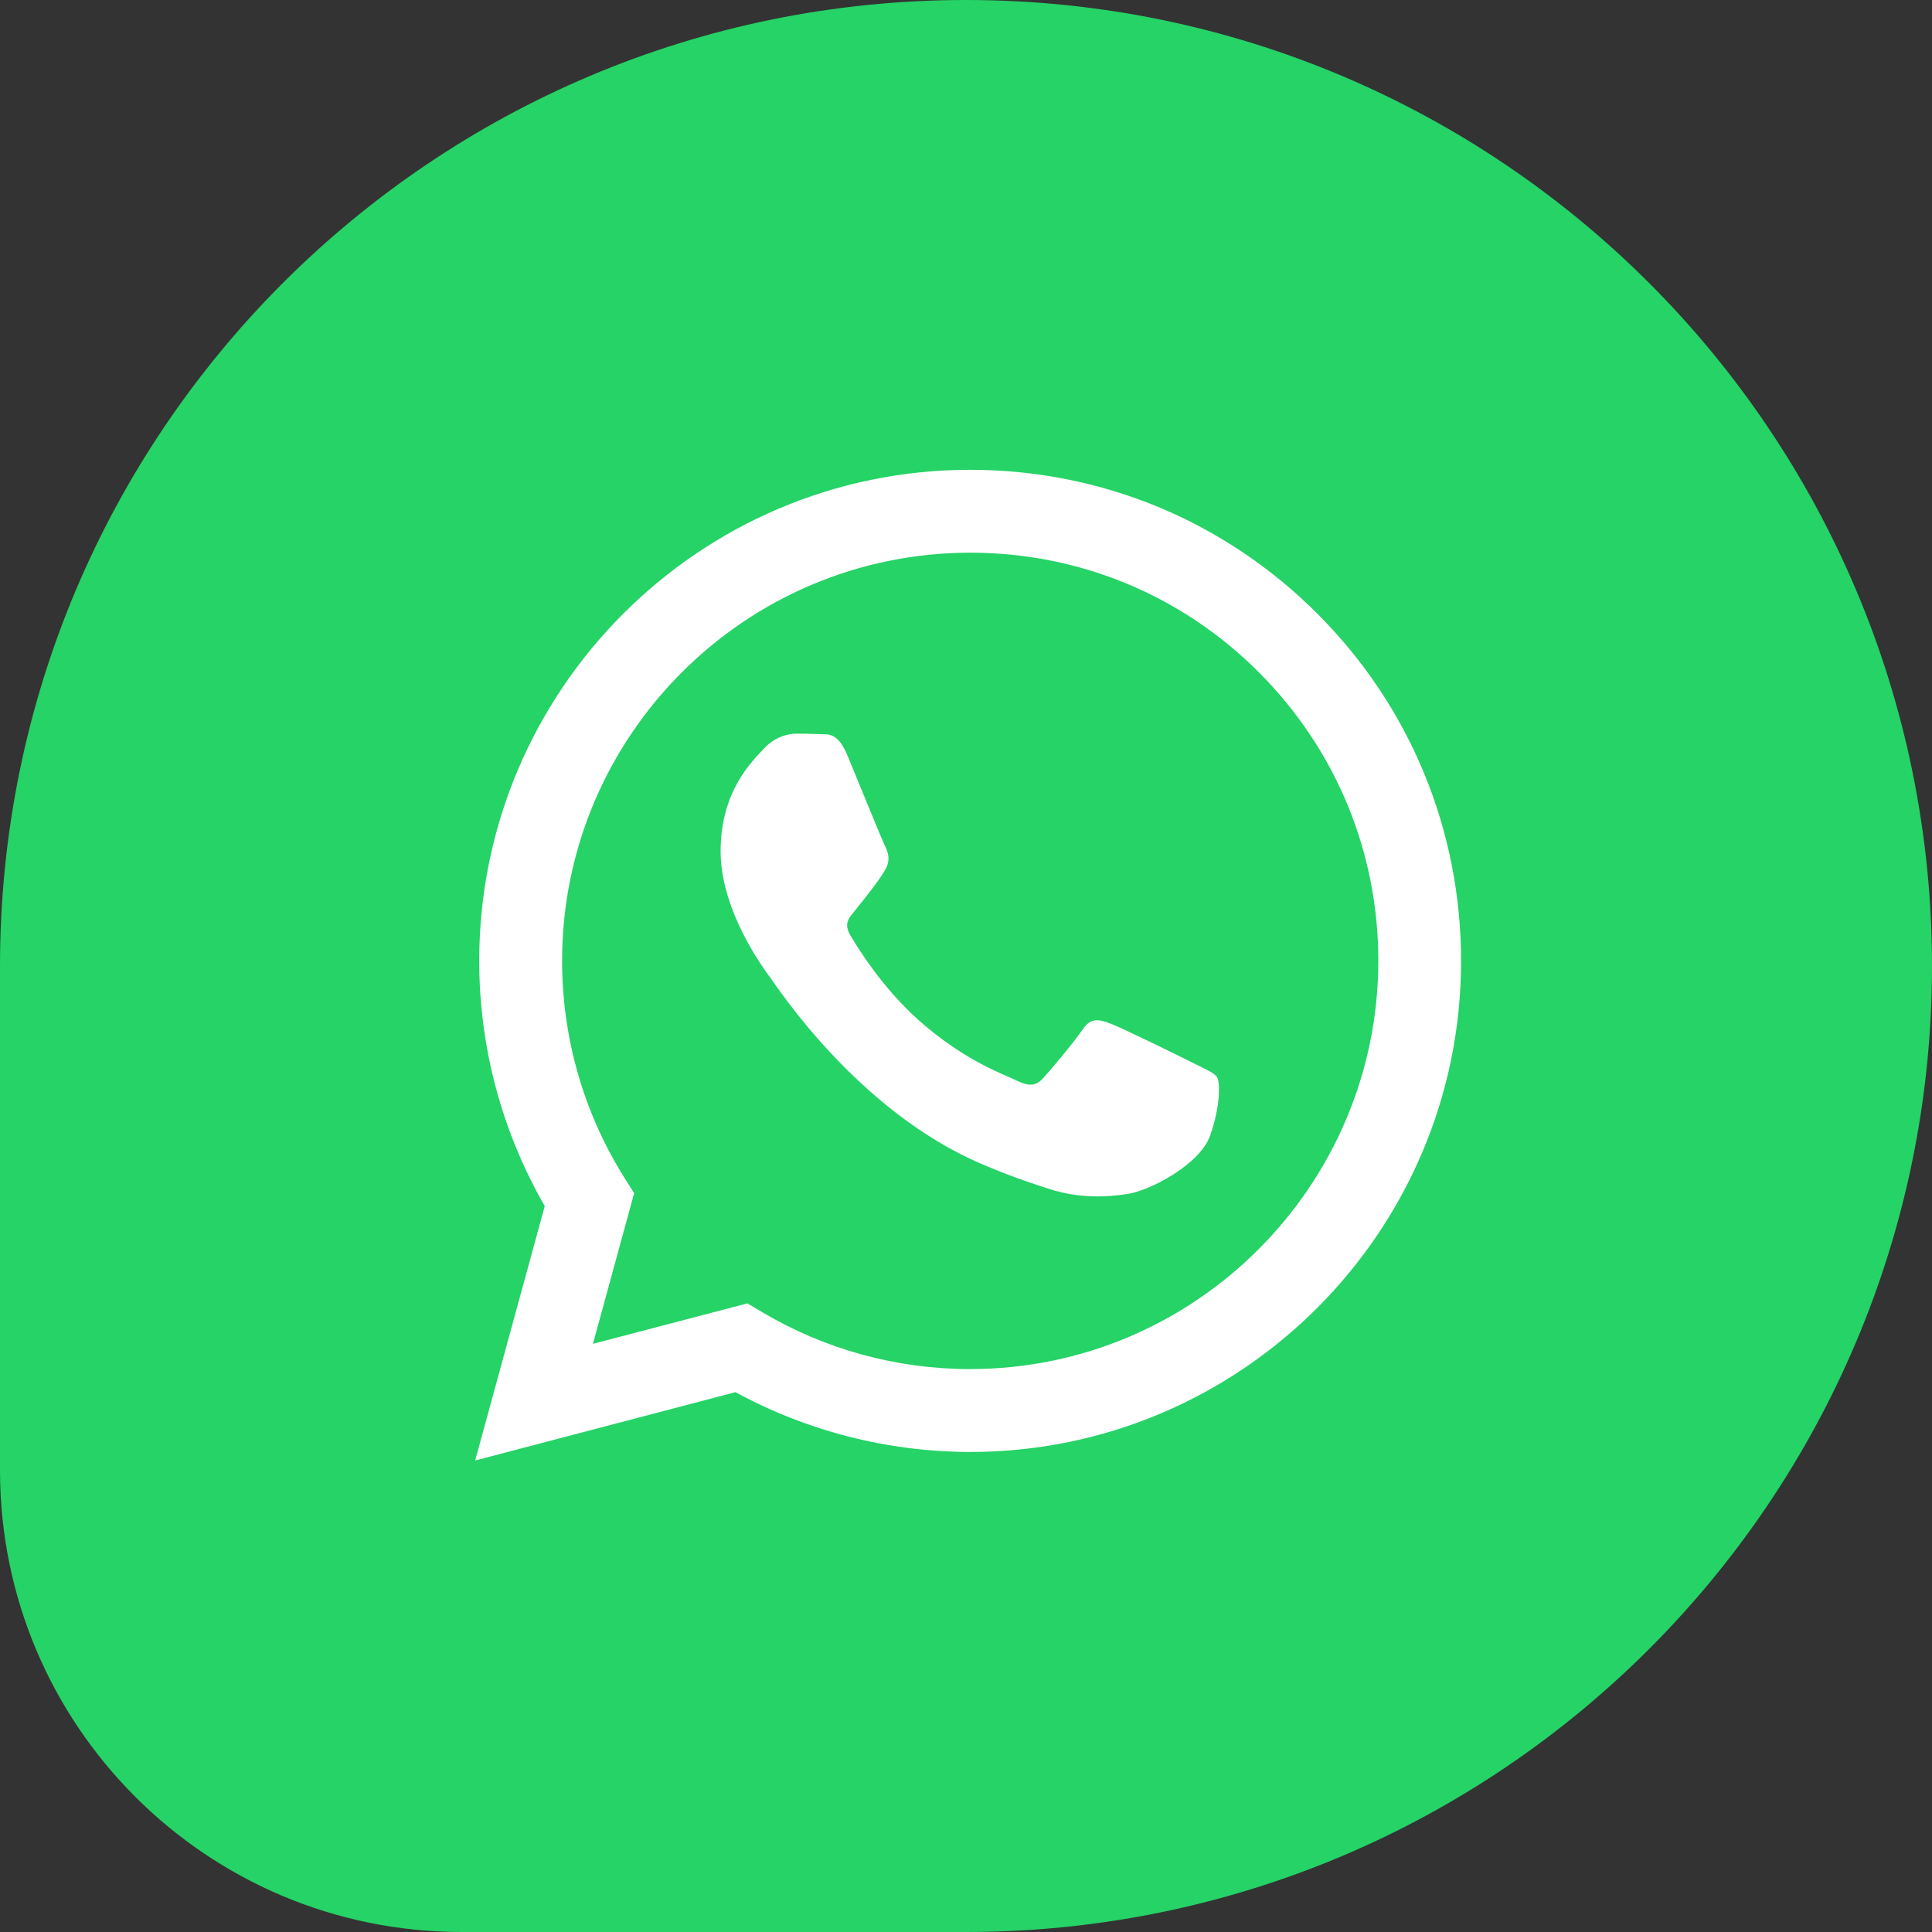 <?xml version="1.0" encoding="utf-8"?>
<!-- Generator: Adobe Illustrator 23.0.0, SVG Export Plug-In . SVG Version: 6.00 Build 0)  -->
<svg version="1.1" id="Layer_1" xmlns="http://www.w3.org/2000/svg" xmlns:xlink="http://www.w3.org/1999/xlink" x="0px" y="0px"
	 viewBox="0 0 682 682" enable-background="new 0 0 682 682" xml:space="preserve">
<rect x="0" y="0" width="682" height="682" fill="#333333" stroke="none"/>
<path fill-rule="evenodd" clip-rule="evenodd" fill="#25D366" d="M341,682H162.99C72.973,682,0,609.027,0,519.01V341
	C0,152.671,152.671,0,341,0H341c188.329,0,341,152.671,341,341V341C682,529.329,529.329,682,341,682z"/>
<path fill-rule="evenodd" clip-rule="evenodd" fill="#FFFFFF" d="M465.058,216.653c-32.762-32.762-76.244-50.811-122.625-50.811
	c-95.496,0-173.217,77.721-173.272,173.272c0,30.519,7.985,60.328,23.136,86.636l-24.558,89.808l91.886-24.12
	c25.323,13.783,53.819,21.057,82.807,21.112h0.055c95.496,0,173.272-77.721,173.272-173.272
	C515.76,292.952,497.766,249.415,465.058,216.653z M342.434,483.288h-0.055c-25.87,0-51.194-6.946-73.29-20.073l-5.251-3.118
	l-54.53,14.275l14.549-53.163l-3.446-5.469c-14.385-22.917-21.987-49.389-21.987-76.627c0.055-79.416,64.649-144.01,144.12-144.01
	c38.45,0,74.658,14.986,101.841,42.224s42.169,63.391,42.169,101.896C486.444,418.639,421.85,483.288,342.434,483.288z
	 M421.467,375.376c-4.321-2.188-25.597-12.634-29.59-14.111c-3.993-1.422-6.837-2.188-9.736,2.188
	c-2.899,4.321-11.158,14.111-13.728,16.955c-2.516,2.899-5.032,3.227-9.407,1.094c-4.321-2.188-18.268-6.727-34.84-21.495
	c-12.853-11.486-21.55-25.652-24.065-29.973c-2.516-4.321,0-6.454,1.914-8.86c4.704-5.798,9.407-11.923,10.829-14.822
	c1.422-2.899,0.711-5.415-0.383-7.603c-1.094-2.188-9.736-23.464-13.345-32.16c-3.5-8.423-7.11-7.274-9.736-7.438
	c-2.516-0.109-5.415-0.164-8.314-0.164c-2.899,0-7.603,1.094-11.54,5.415c-3.993,4.321-15.15,14.822-15.15,36.098
	s15.533,41.896,17.666,44.795c2.188,2.899,30.519,46.6,73.947,65.36c10.337,4.485,18.377,7.11,24.667,9.134
	c10.392,3.282,19.799,2.844,27.292,1.696c8.314-1.258,25.597-10.501,29.207-20.565c3.61-10.118,3.61-18.76,2.516-20.565
	C428.687,378.658,425.788,377.564,421.467,375.376z"/>
</svg>
